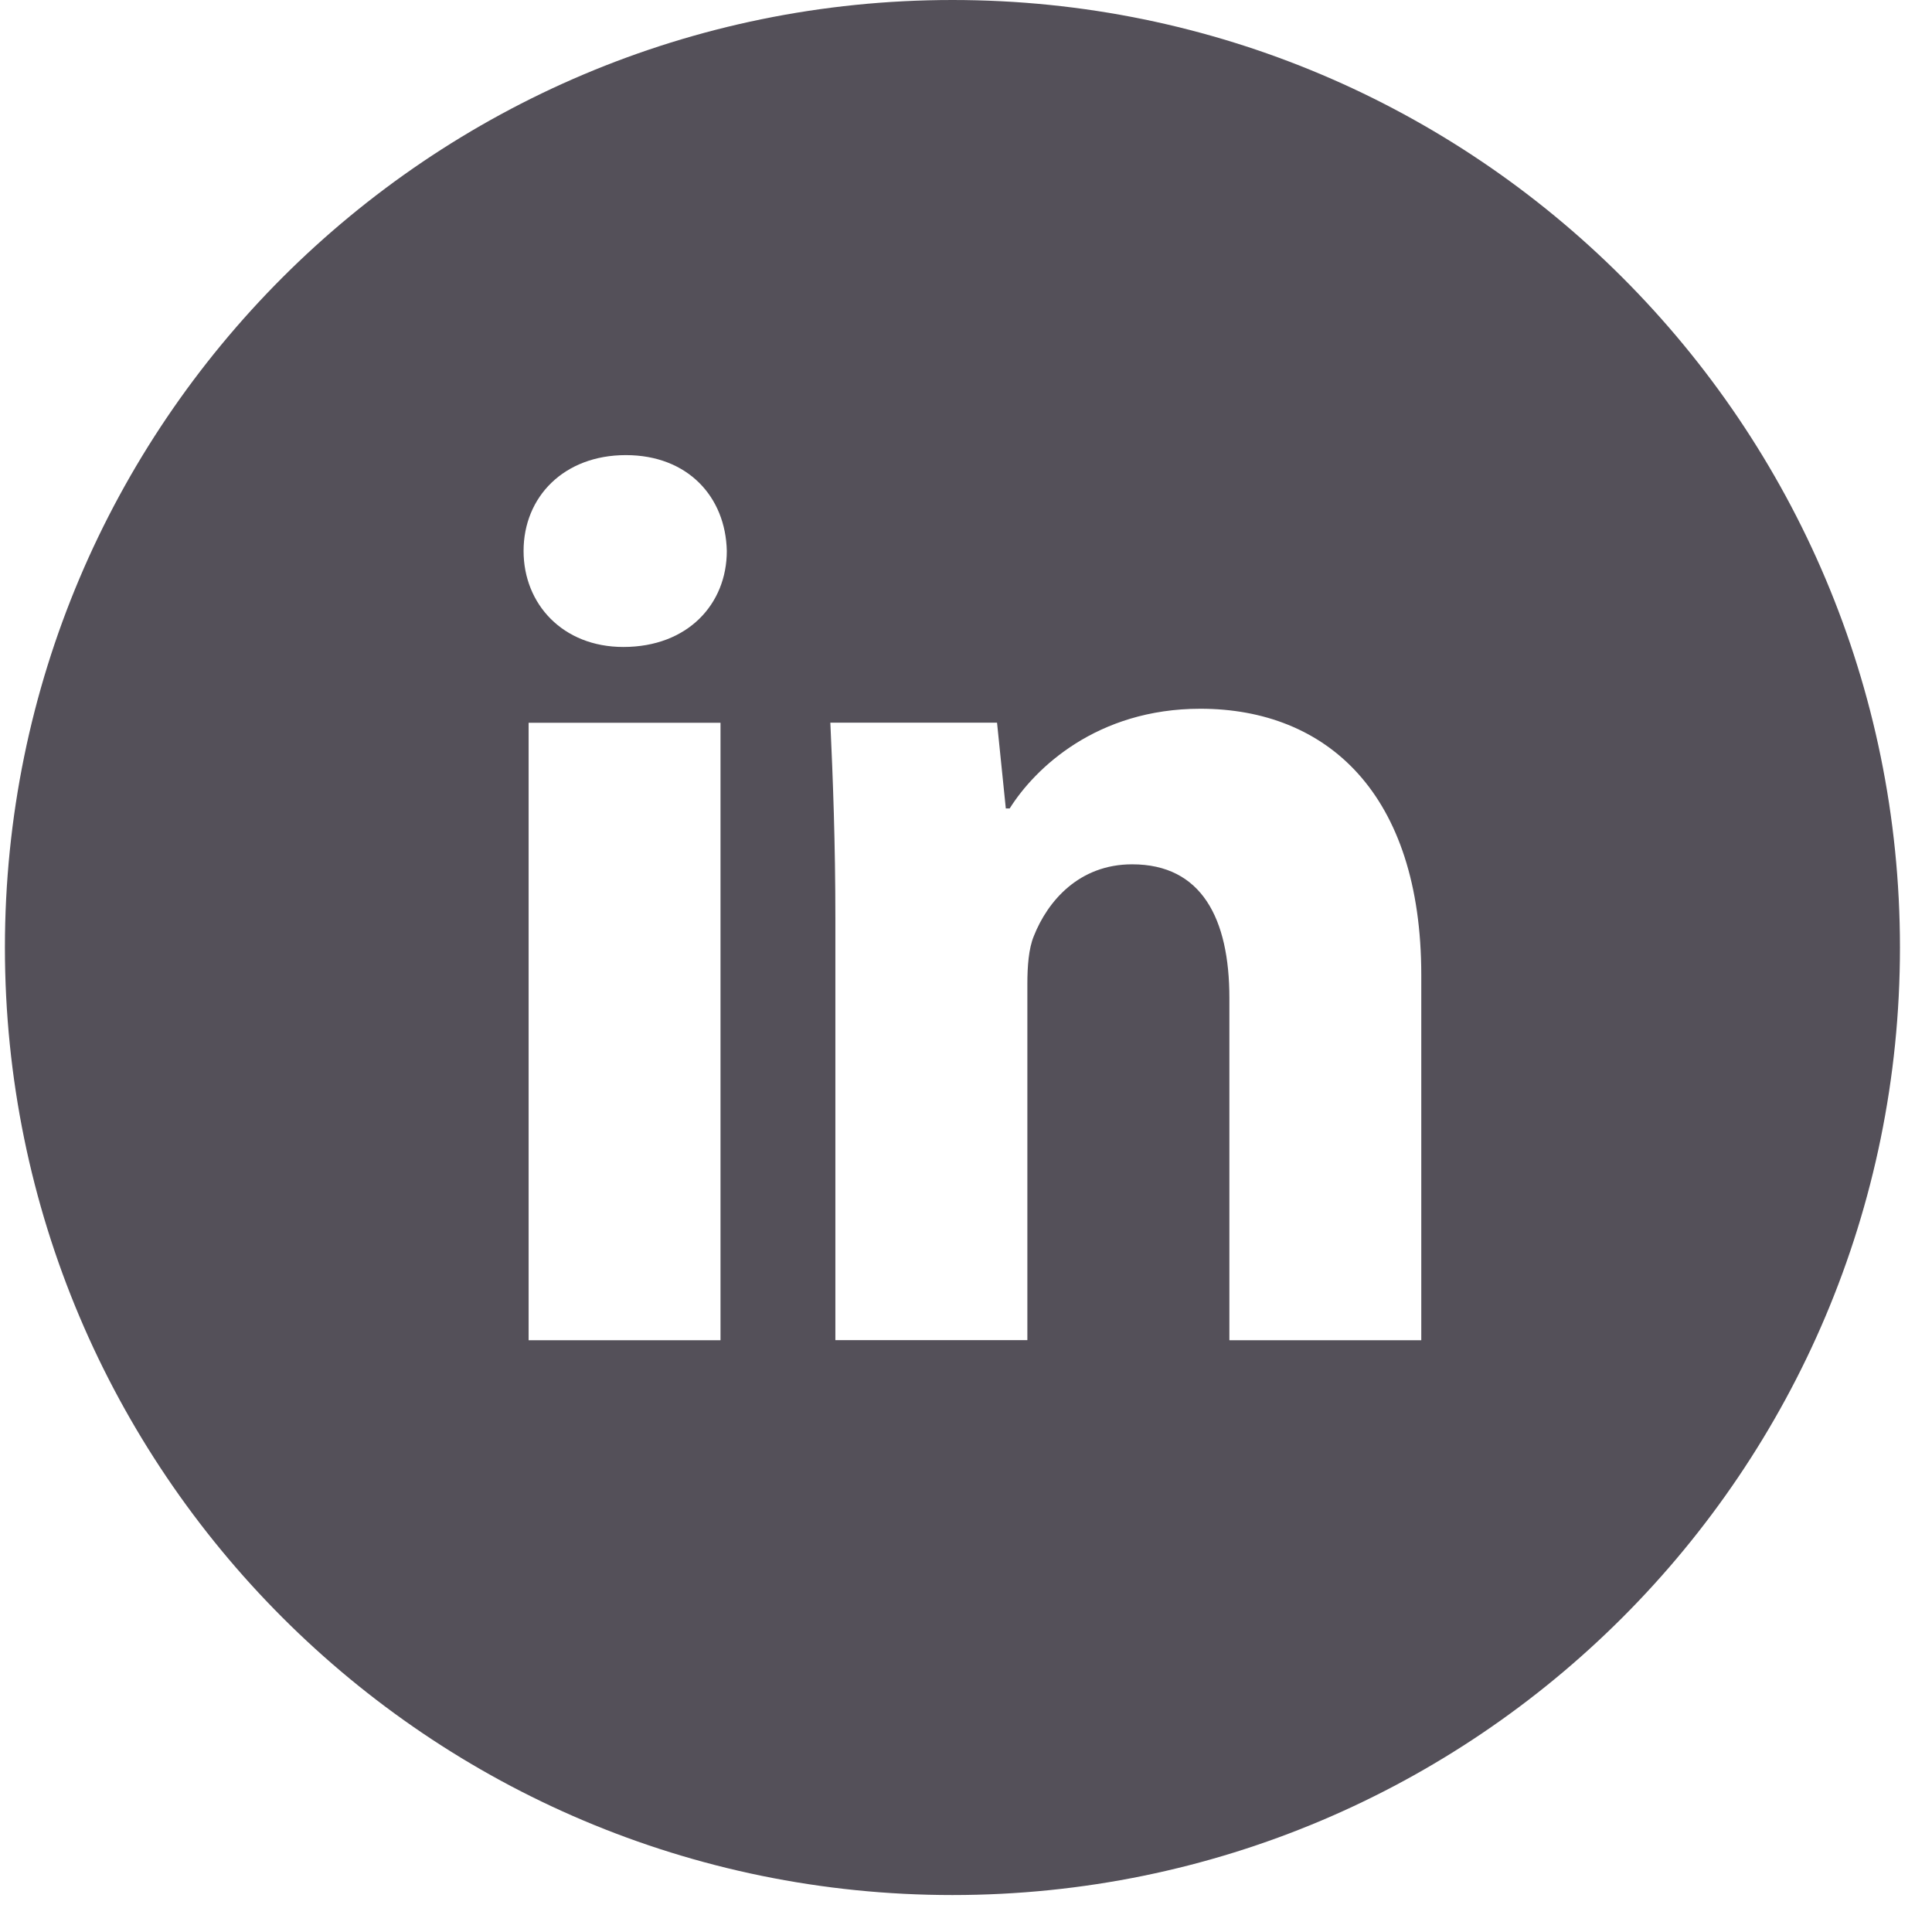 <svg width="46" height="46" viewBox="0 0 46 46" fill="none" xmlns="http://www.w3.org/2000/svg">
<path d="M22.677 0C10.217 0 0.117 10.1 0.117 22.56C0.117 35.02 10.217 45.12 22.677 45.12C35.137 45.12 45.237 35.02 45.237 22.56C45.237 10.1 35.137 0 22.677 0ZM17.155 31.911H12.586V17.209H17.155V31.911ZM14.842 15.404C13.399 15.404 12.466 14.382 12.466 13.118C12.466 11.828 13.428 10.836 14.901 10.836C16.375 10.836 17.277 11.828 17.305 13.118C17.305 14.382 16.375 15.404 14.842 15.404ZM33.84 31.911H29.271V23.763C29.271 21.867 28.609 20.579 26.956 20.579C25.695 20.579 24.945 21.451 24.614 22.29C24.491 22.588 24.461 23.011 24.461 23.432V31.908H19.89V21.897C19.89 20.062 19.831 18.527 19.77 17.207H23.739L23.948 19.249H24.04C24.642 18.29 26.115 16.875 28.58 16.875C31.586 16.875 33.84 18.889 33.84 23.218V31.911V31.911Z" fill="#545059"/>
</svg>

